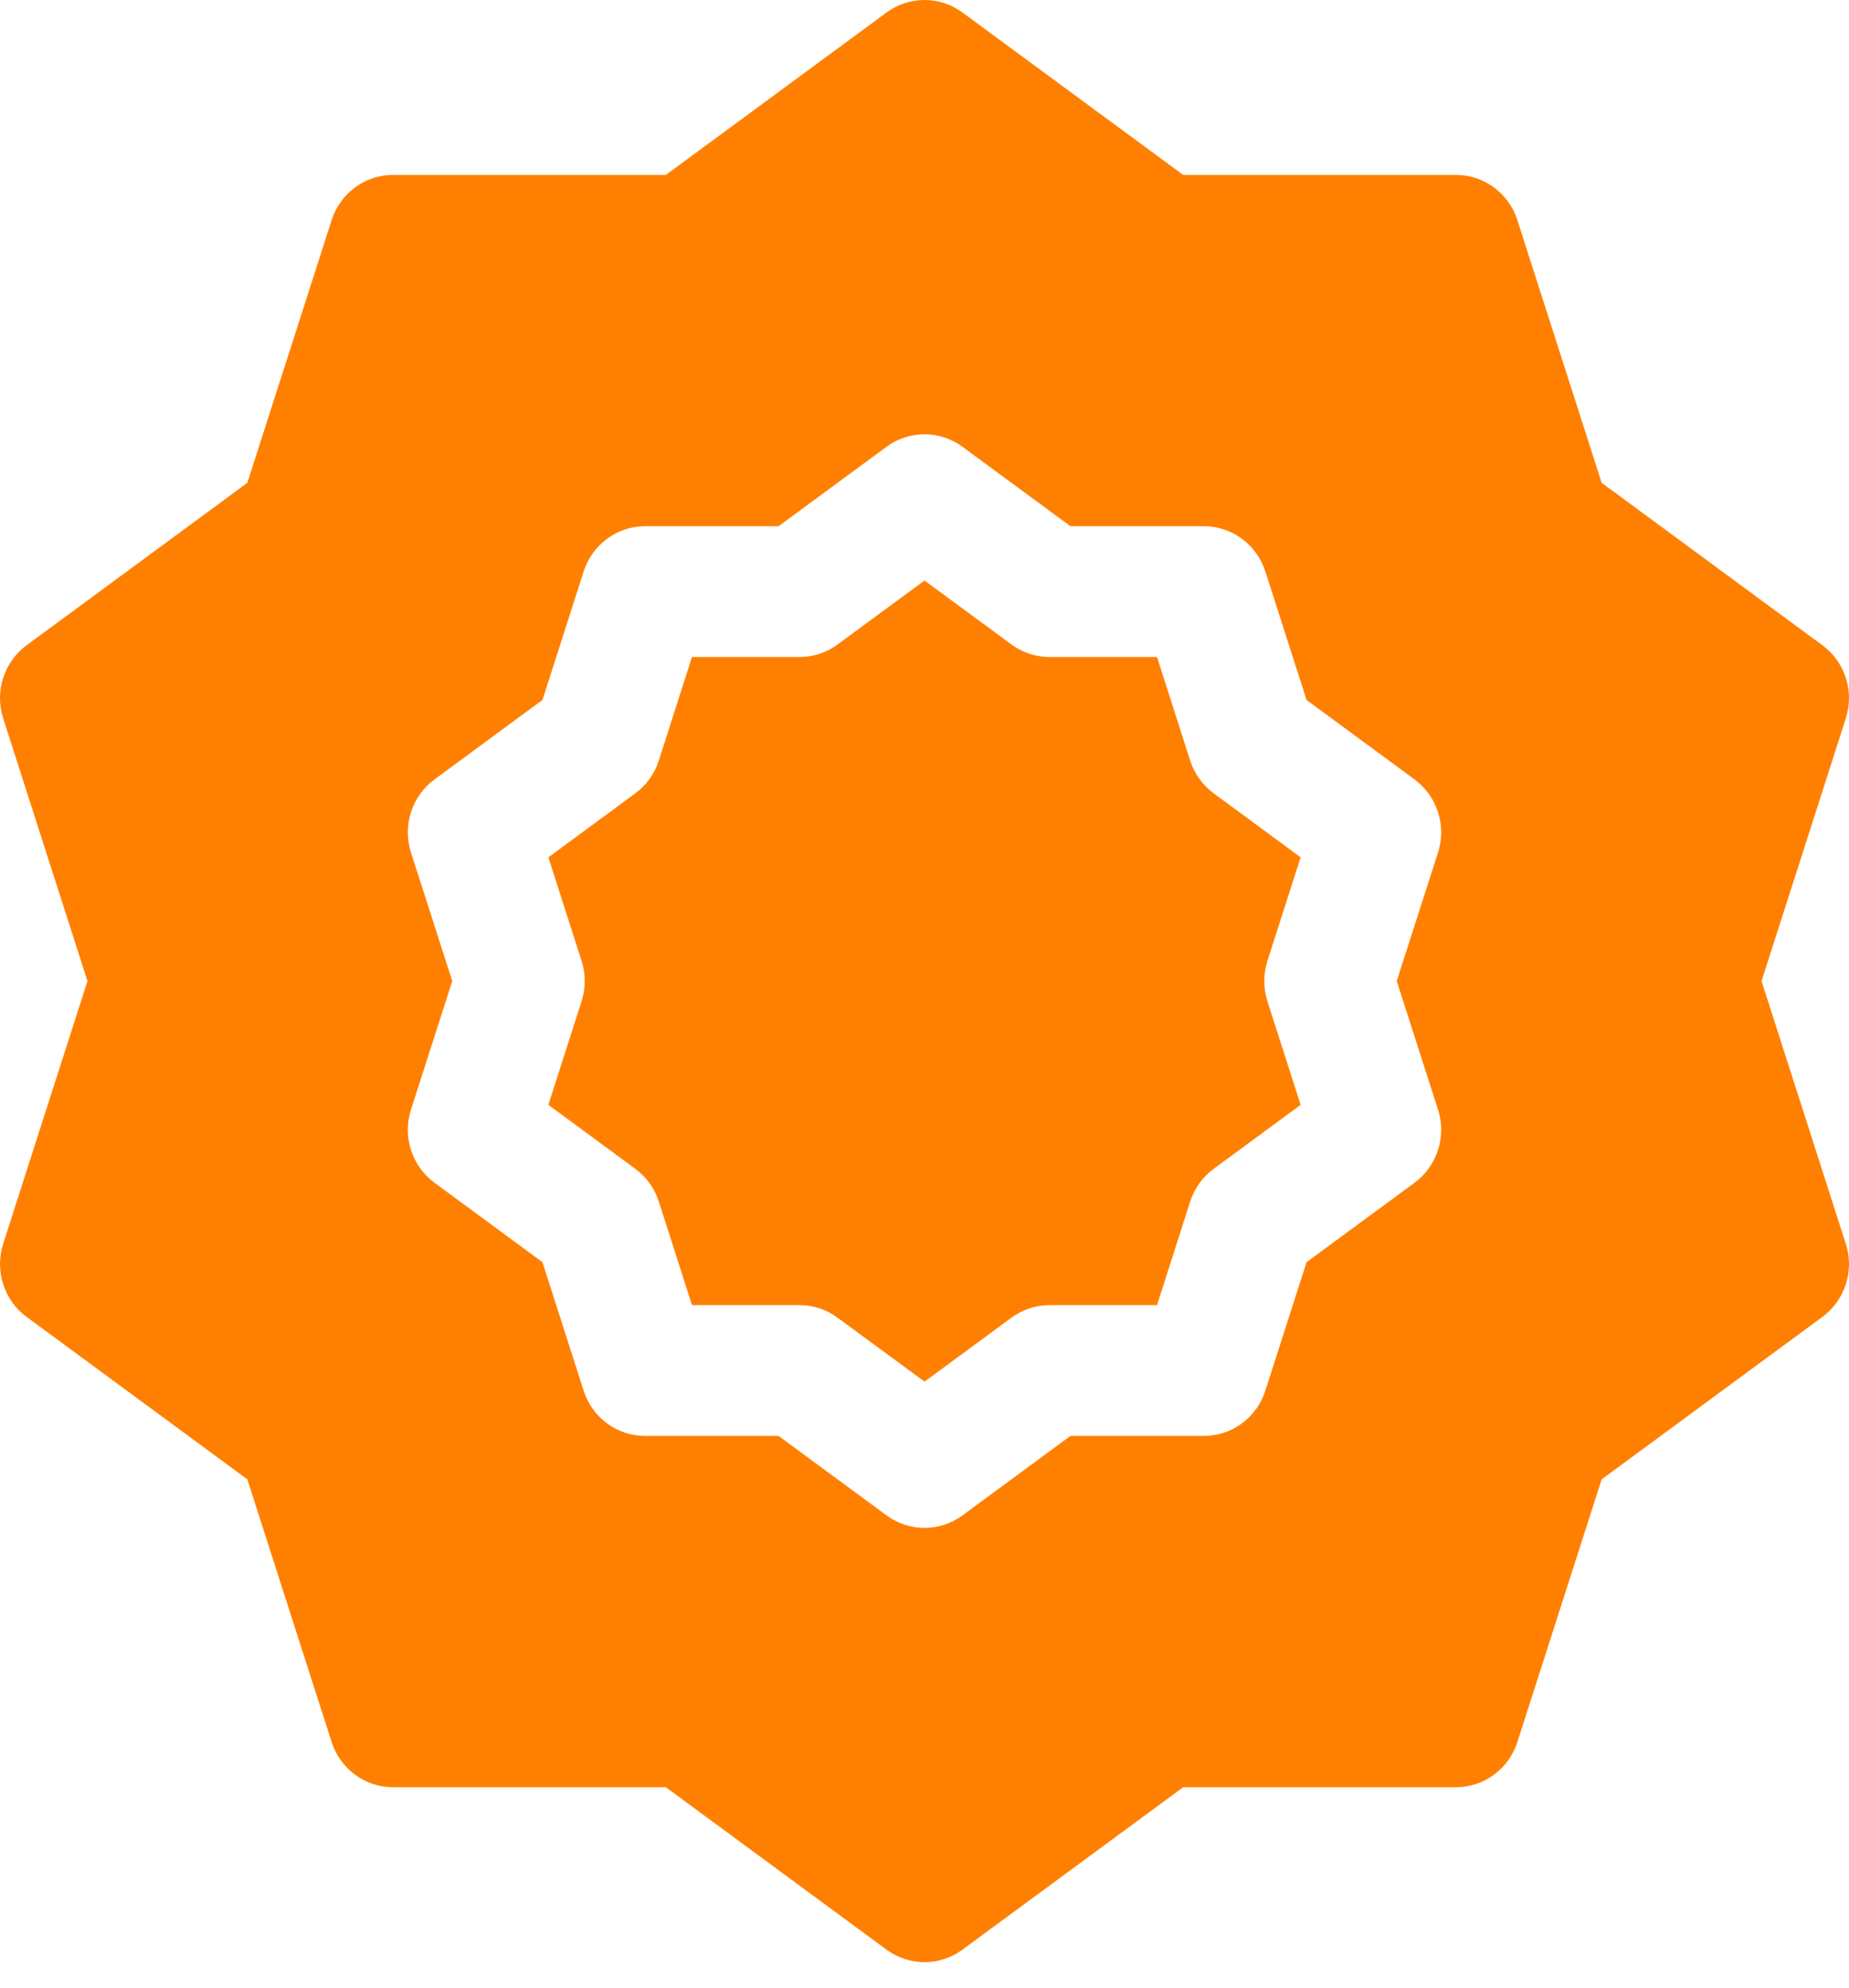 <svg xmlns="http://www.w3.org/2000/svg" width="40" height="43" viewBox="0 0 40 43" fill="none"><g id="Group 4"><path id="Vector" fill-rule="evenodd" clip-rule="evenodd" d="M25.596 3.784L20.822 0.271C20.331 -0.09 19.669 -0.09 19.178 0.271L14.405 3.784H8.503C7.898 3.784 7.362 4.179 7.174 4.762L5.351 10.445L0.576 13.959C0.087 14.318 -0.119 14.958 0.069 15.541L1.892 21.224L0.069 26.908C-0.119 27.491 0.087 28.131 0.576 28.49L5.351 32.004L7.174 37.687C7.362 38.27 7.898 38.665 8.503 38.665H14.405L19.178 42.178C19.669 42.539 20.331 42.539 20.822 42.178L25.596 38.665H31.497C32.102 38.665 32.639 38.27 32.826 37.687L34.649 32.004L39.424 28.49C39.913 28.131 40.119 27.491 39.931 26.908L38.108 21.224L39.931 15.541C40.119 14.958 39.913 14.318 39.424 13.959L34.649 10.445L32.826 4.762C32.639 4.179 32.102 3.784 31.497 3.784H25.596ZM23.157 11.384L20.822 9.666C20.331 9.305 19.669 9.305 19.178 9.666L16.843 11.384H13.956C13.351 11.384 12.815 11.778 12.627 12.361L11.735 15.143L9.399 16.862C8.91 17.222 8.704 17.861 8.891 18.444L9.784 21.224L8.891 24.005C8.704 24.588 8.91 25.227 9.399 25.587L11.735 27.306L12.627 30.088C12.815 30.671 13.351 31.065 13.956 31.065H16.843L19.178 32.783C19.669 33.144 20.331 33.144 20.822 32.783L23.157 31.065H26.044C26.649 31.065 27.185 30.671 27.373 30.088L28.265 27.306L30.601 25.587C31.09 25.227 31.296 24.588 31.109 24.005L30.216 21.224L31.109 18.444C31.296 17.861 31.09 17.222 30.601 16.862L28.265 15.143L27.373 12.361C27.185 11.778 26.649 11.384 26.044 11.384H23.157ZM21.882 13.943C22.121 14.12 22.409 14.213 22.703 14.213H25.03L25.748 16.455C25.839 16.739 26.017 16.987 26.255 17.162L28.137 18.547L27.419 20.787C27.328 21.072 27.328 21.377 27.419 21.662L28.137 23.902L26.255 25.287C26.017 25.462 25.839 25.71 25.748 25.994L25.03 28.235H22.703C22.409 28.235 22.121 28.329 21.882 28.506L20 29.89L18.118 28.506C17.879 28.329 17.591 28.235 17.297 28.235H14.97L14.252 25.994C14.161 25.71 13.983 25.462 13.745 25.287L11.863 23.902L12.581 21.662C12.672 21.377 12.672 21.072 12.581 20.787L11.863 18.547L13.745 17.162C13.983 16.987 14.161 16.739 14.252 16.455L14.97 14.213H17.297C17.591 14.213 17.879 14.12 18.118 13.943L20 12.559L21.882 13.943Z" fill="#FF8000"></path></g></svg>